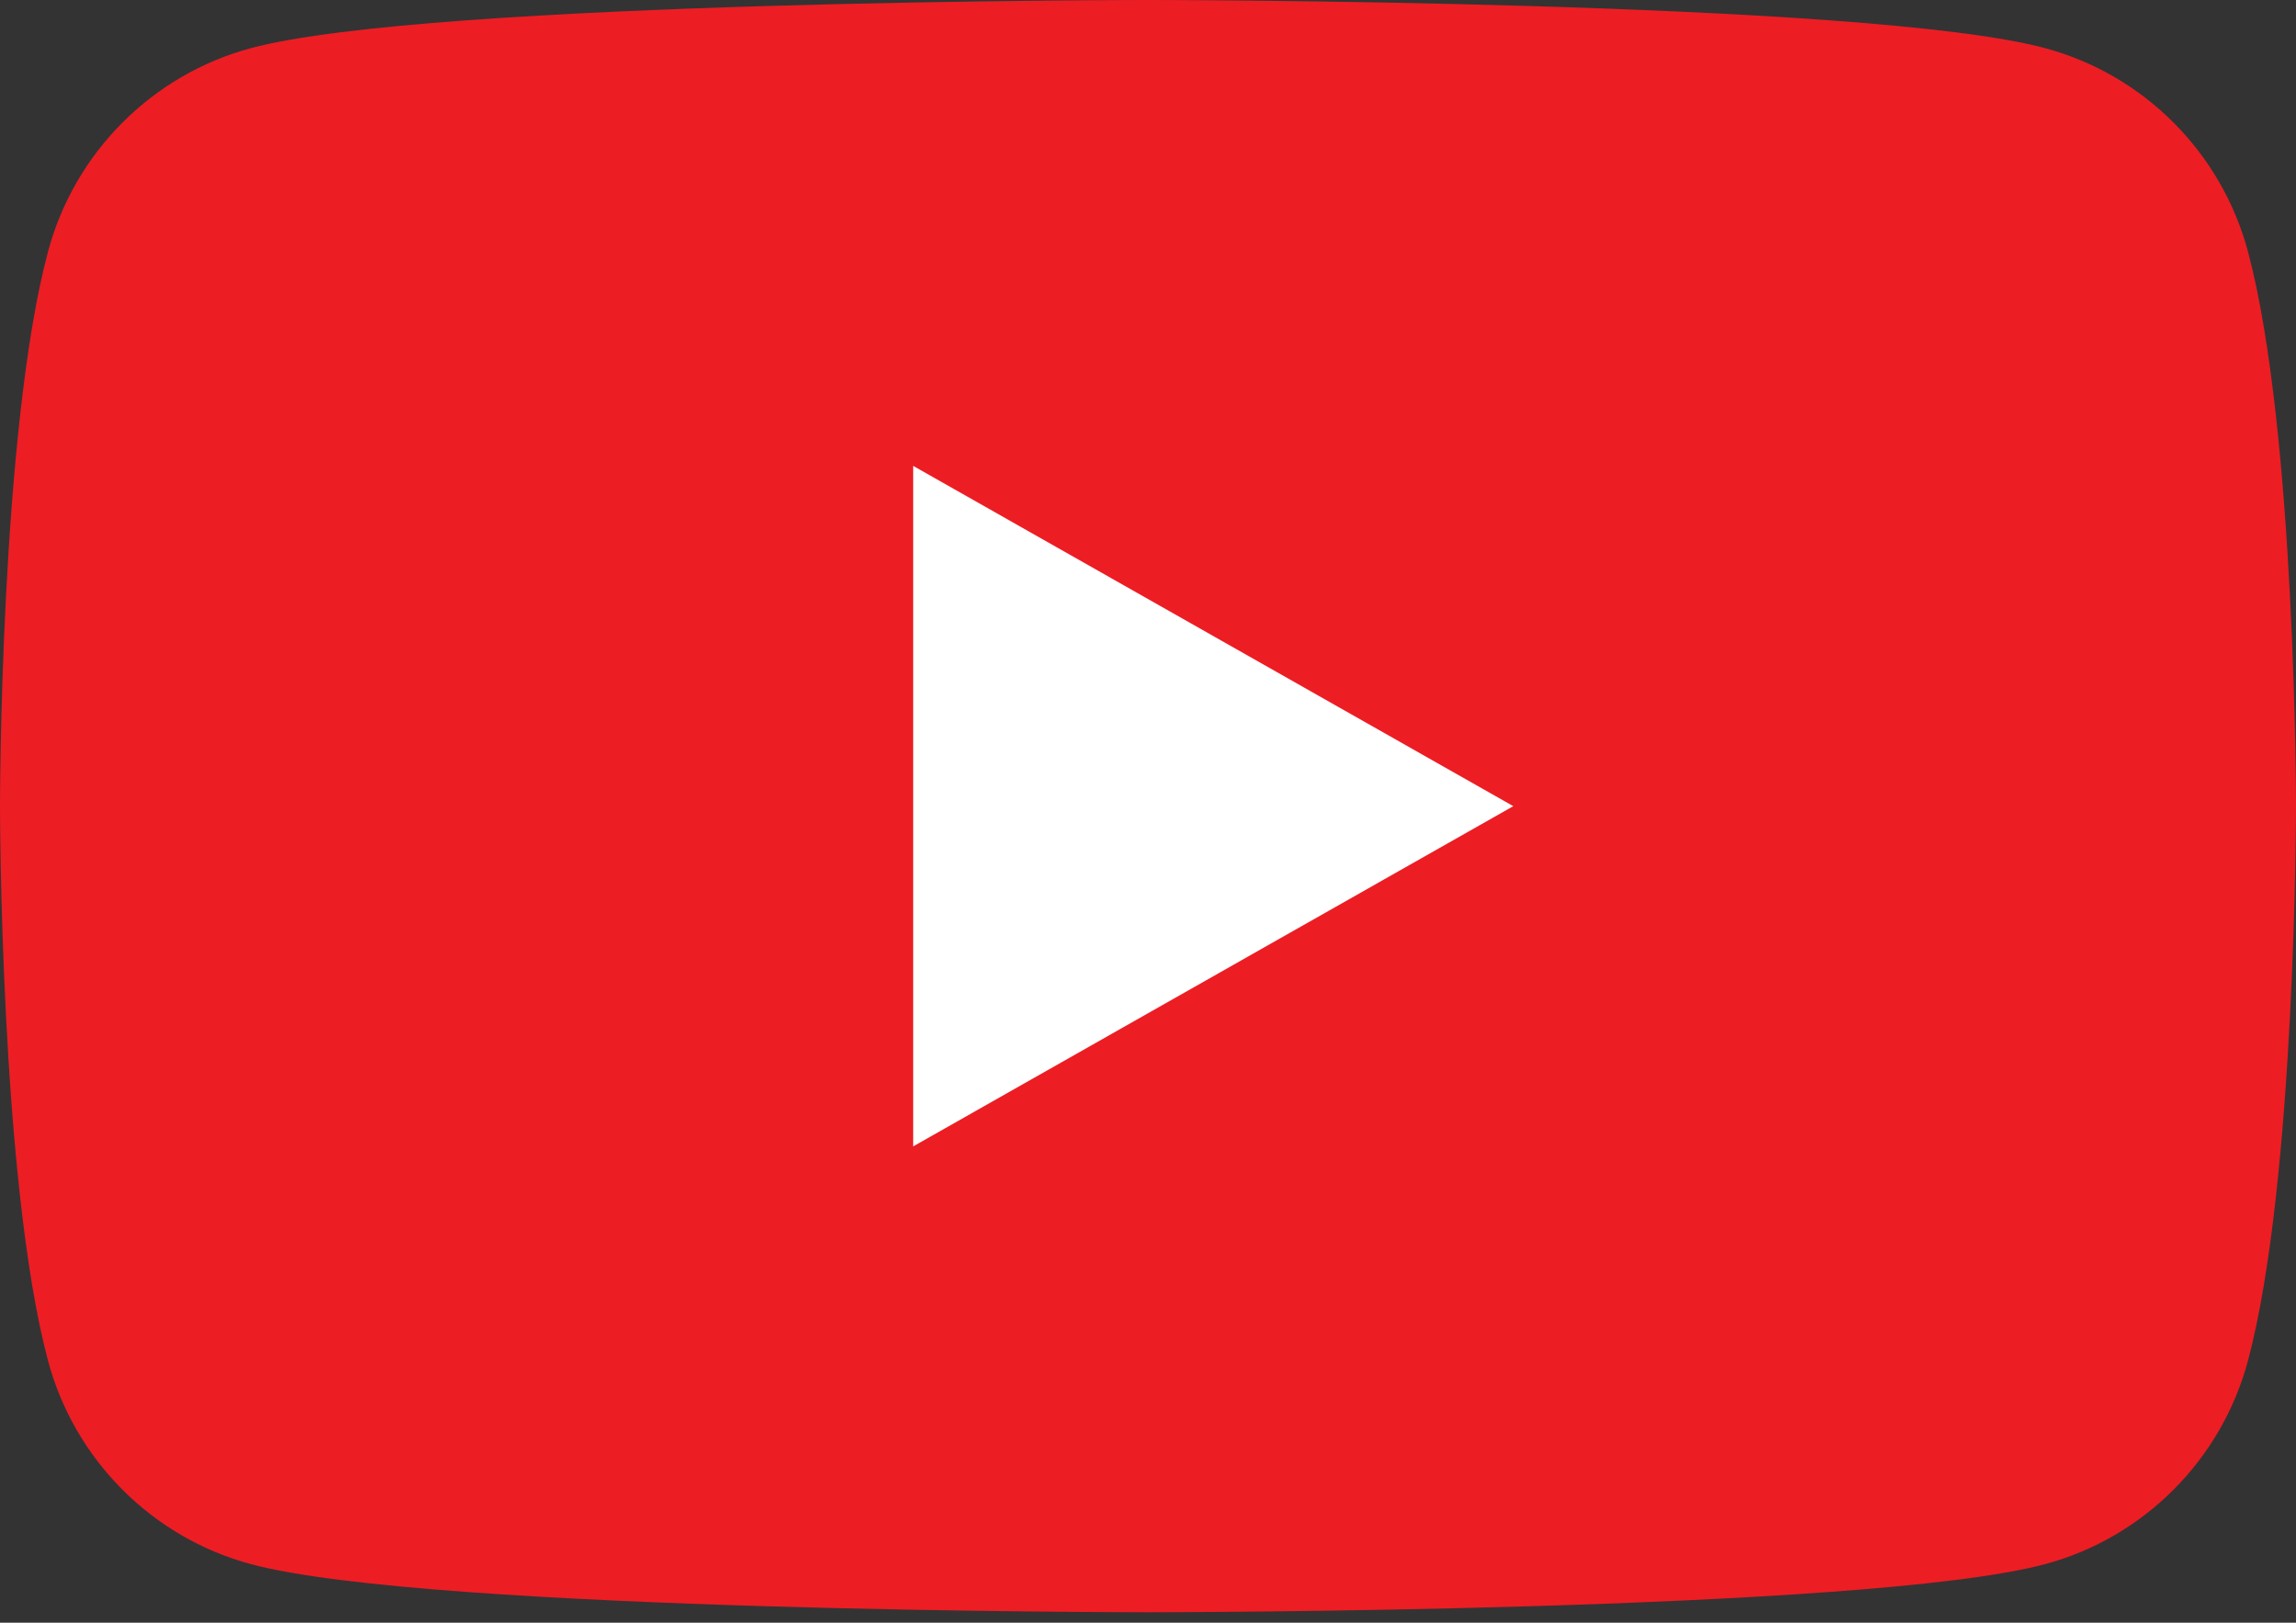 <svg width="150" height="106" viewBox="0 0 150 106" fill="none" xmlns="http://www.w3.org/2000/svg">
<rect x="0" y="0" width="150" height="106" fill="#333333" stroke="none"/>
<g clip-path="url(#clip0_6_447)">
<path d="M146.865 16.446C145.14 9.972 140.058 4.875 133.604 3.144C121.907 0 75 0 75 0C75 0 28.094 0 16.396 3.144C9.942 4.875 4.859 9.972 3.134 16.446C0 28.179 0 52.66 0 52.66C0 52.66 0 77.14 3.134 88.874C4.859 95.347 9.942 100.445 16.396 102.176C28.094 105.319 75 105.319 75 105.319C75 105.319 121.907 105.319 133.604 102.176C140.058 100.445 145.14 95.347 146.865 88.874C150 77.14 150 52.66 150 52.66C150 52.66 150 28.179 146.865 16.446Z" fill="#ED1D24"/>
<path d="M59.659 74.886L98.864 52.661L59.659 30.433V74.886Z" fill="white"/>
</g>
<defs>
<clipPath id="clip0_6_447">
<rect width="150" height="105.319" fill="white"/>
</clipPath>
</defs>
</svg>
